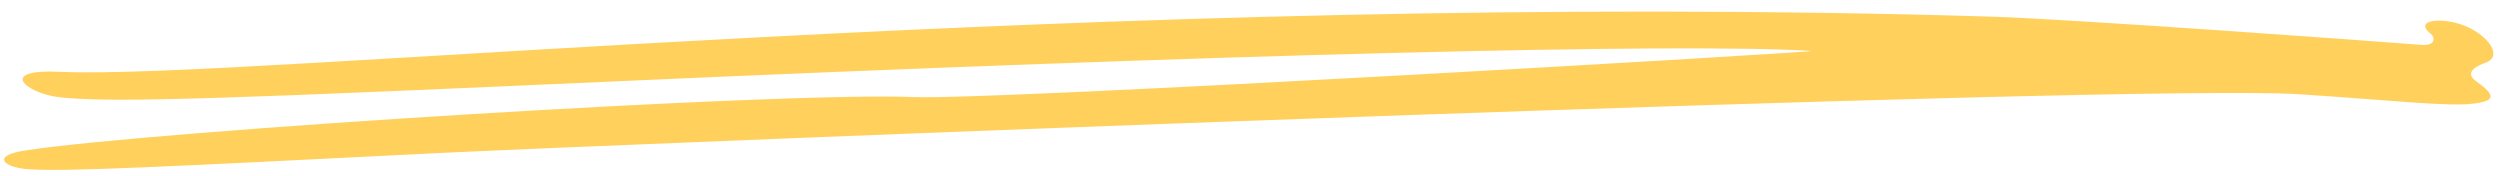 <svg width="170" height="12" viewBox="0 0 170 12" fill="none" xmlns="http://www.w3.org/2000/svg">
<path fill-rule="evenodd" clip-rule="evenodd" d="M3.978 6.605C7.593 7.047 17.021 6.636 42.614 5.498C82.578 3.717 114.324 2.902 123.184 3.465C123.888 3.524 67.906 6.82 62.131 6.601C53.126 6.228 10.332 8.906 1.758 10.225C-0.68 10.584 0.278 11.395 1.883 11.503C4.391 11.691 11.082 11.347 29.43 10.426C42.333 9.791 145.032 5.682 156.311 6.407C162.643 6.814 166.501 7.275 168.243 7.04C169.703 6.85 169.708 6.482 168.392 5.535C167.508 4.904 168.451 4.463 169.055 4.251C169.982 3.902 169.539 2.883 168.32 2.115C166.67 1.061 163.916 1.221 165.281 2.288C165.577 2.519 165.671 3.126 164.659 3.051C161.711 2.822 140.881 1.291 135.24 1.127C75.007 -0.697 16.592 5.433 4.138 4.886C-0.278 4.665 1.817 6.34 3.978 6.605Z" fill="#FFD15C"/>
</svg>
